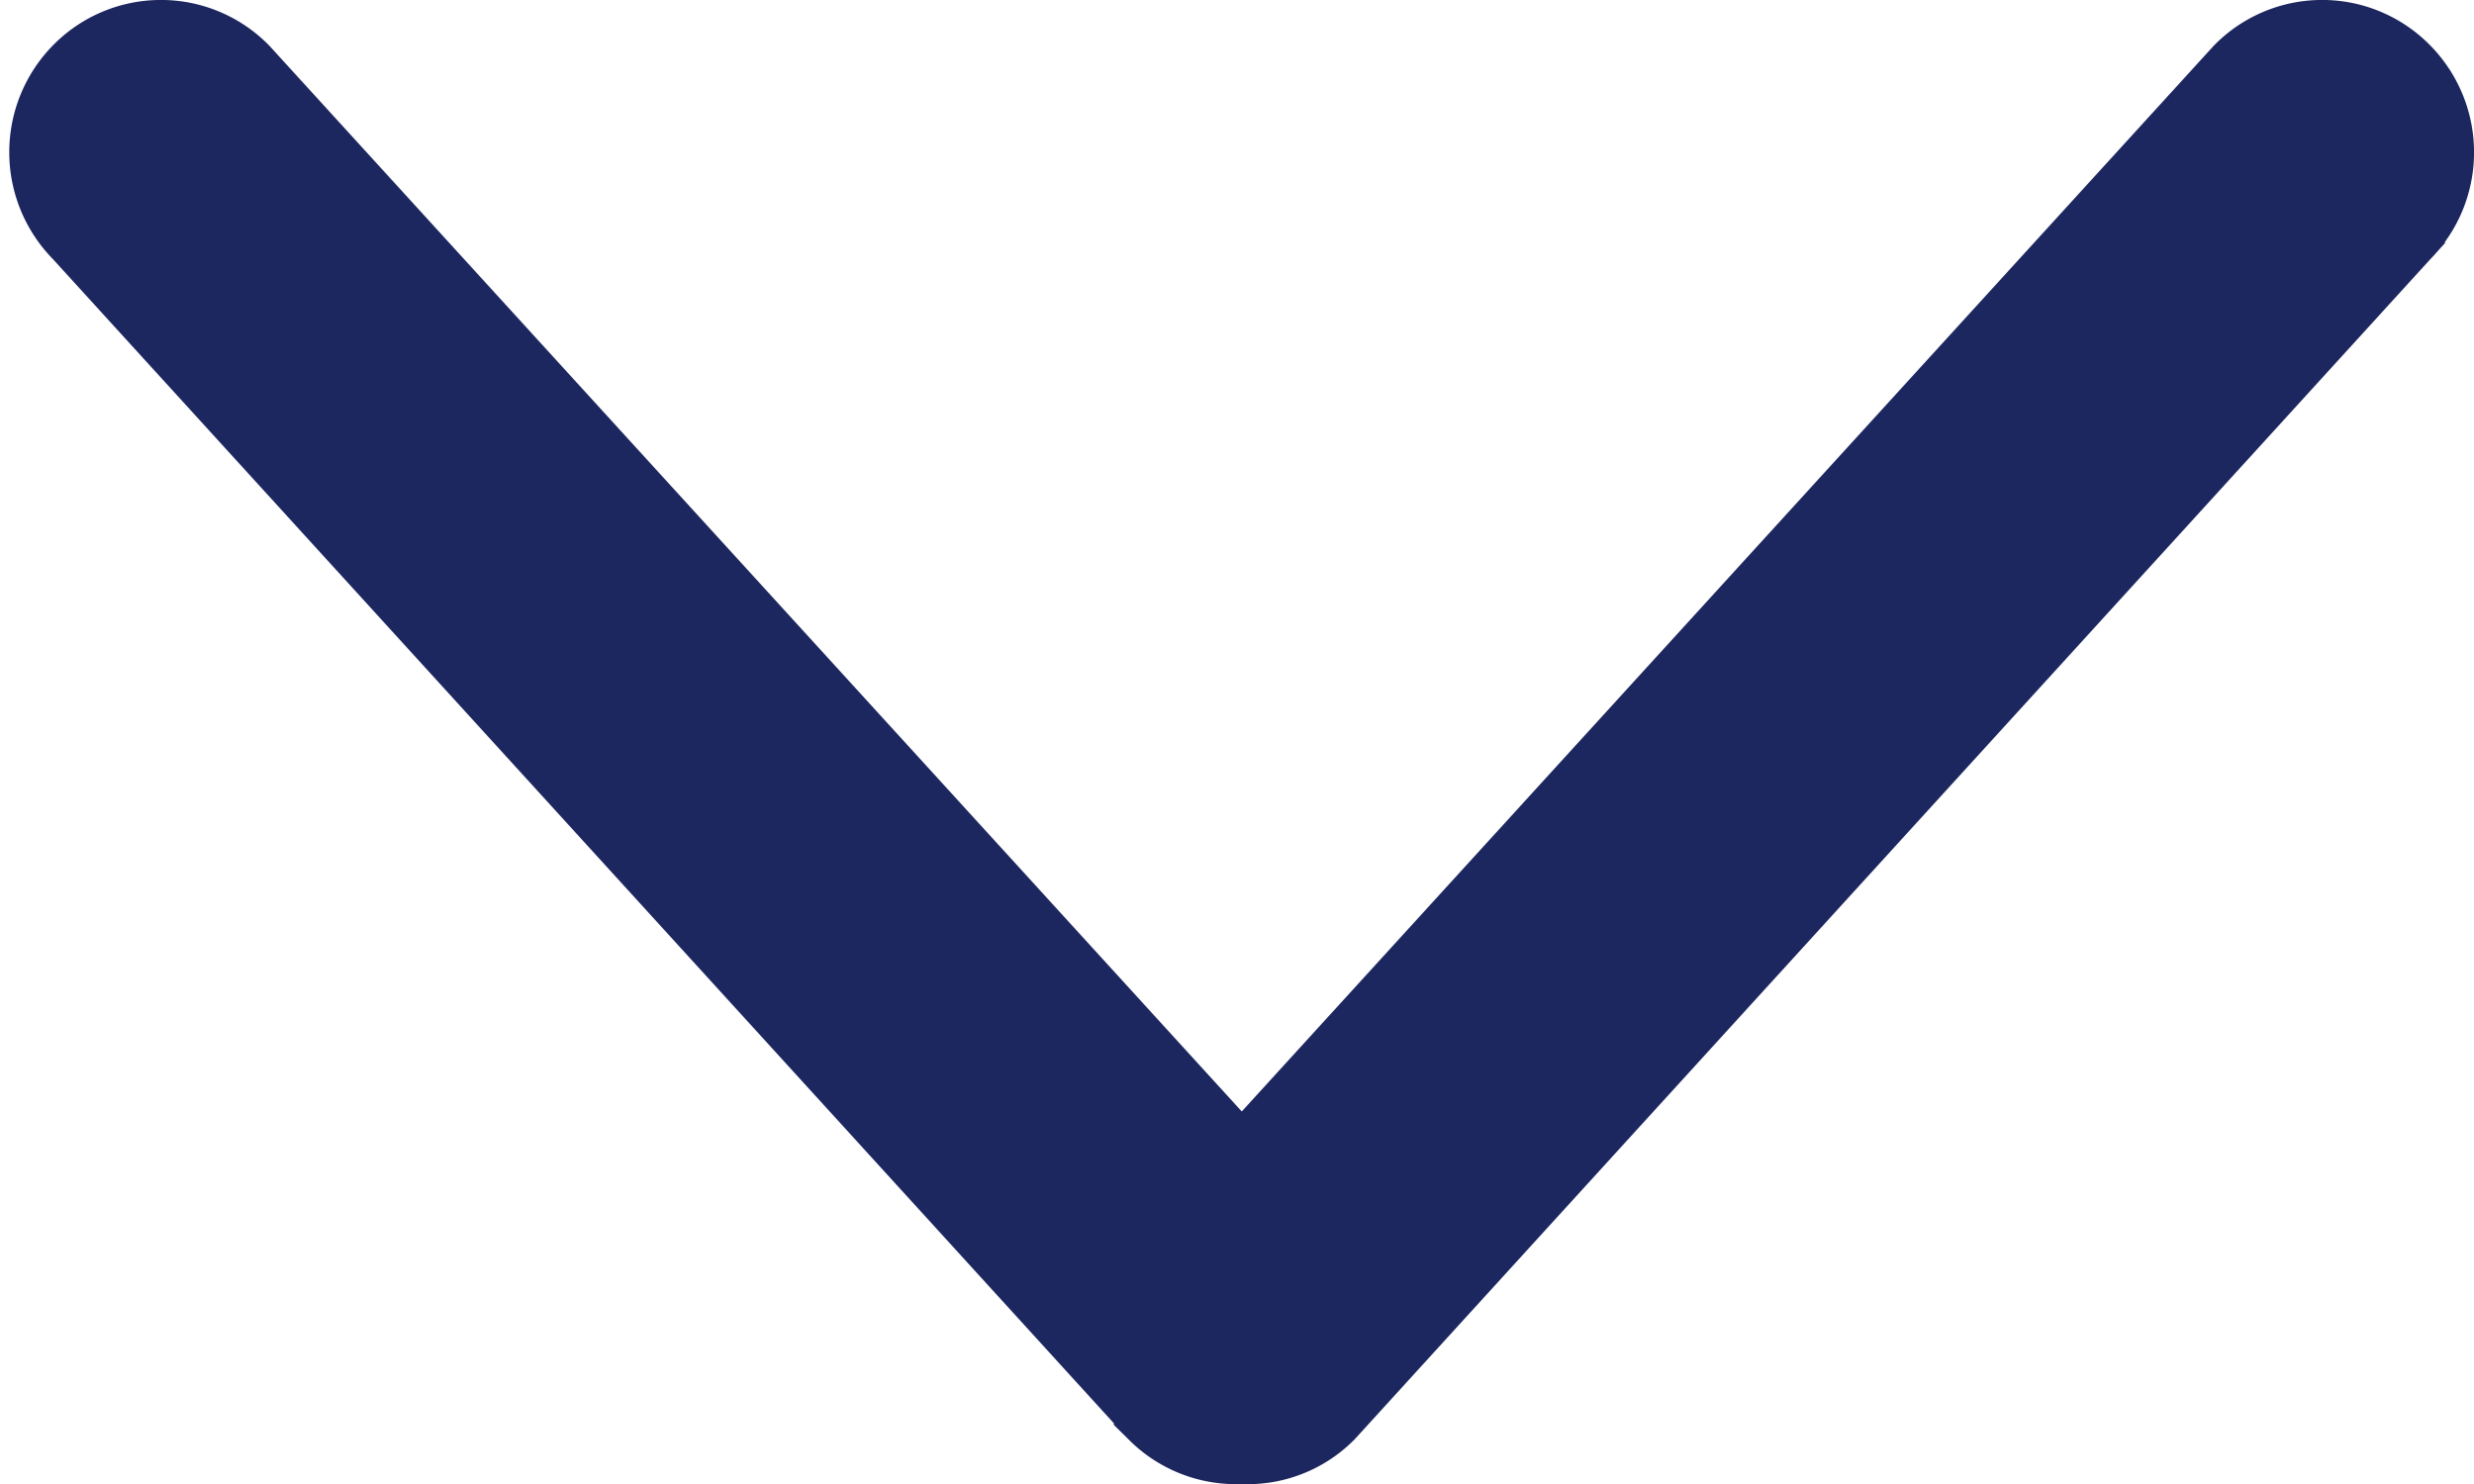 <svg xmlns="http://www.w3.org/2000/svg" width="11.665" height="7" viewBox="0 0 11.665 7">
  <g id="down-arrow" transform="translate(0.293 0.25)">
    <g id="Group_2" data-name="Group 2" transform="translate(0 0)">
      <g id="Group_1" data-name="Group 1">
        <path id="Path_1" data-name="Path 1" d="M10.984,127.381a.463.463,0,0,0-.658,0l-4.765,5.226L.794,127.381a.463.463,0,0,0-.658,0,.47.47,0,0,0,0,.662l5.072,5.567a.463.463,0,0,0,.352.133.458.458,0,0,0,.352-.133l5.072-5.566a.469.469,0,0,0,0-.663Z" transform="translate(0.001 -127.244)" fill="#1d275f" stroke="#1d275f" stroke-width="0.5"/>
      </g>
    </g>
  </g>
</svg>
